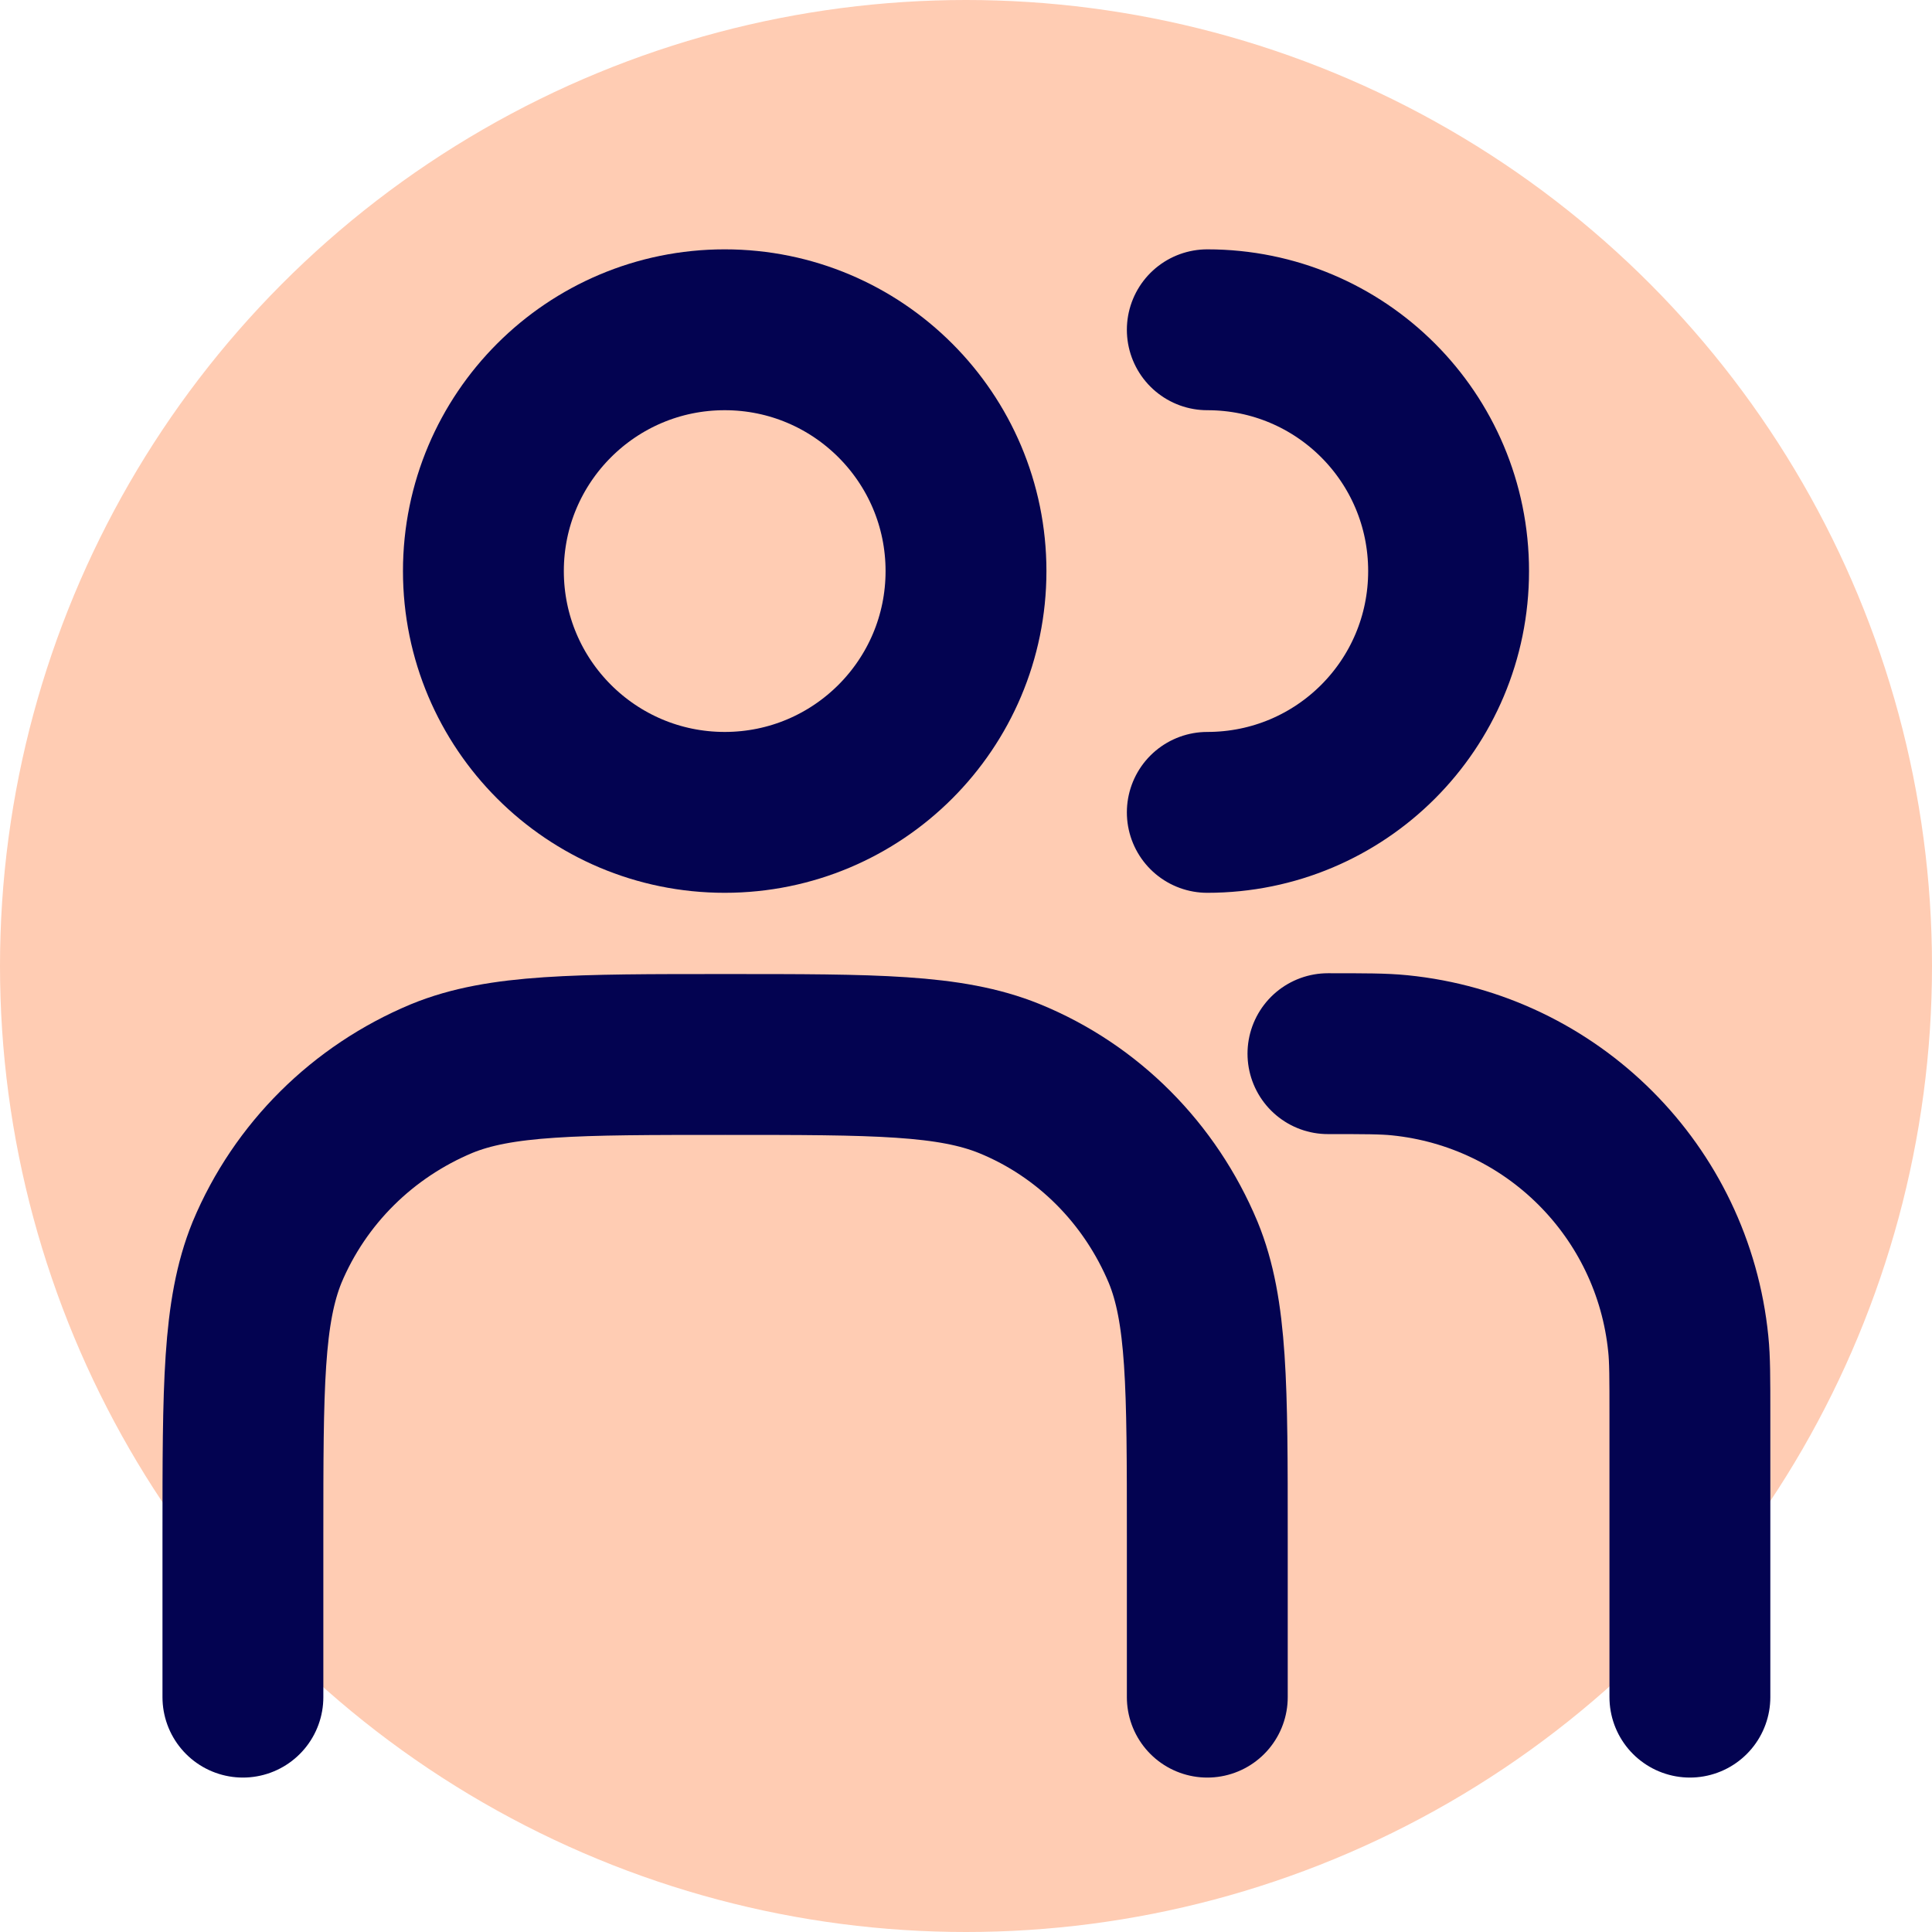 <?xml version="1.0" encoding="UTF-8"?>
<svg id="Lager_2" data-name="Lager 2" xmlns="http://www.w3.org/2000/svg" viewBox="0 0 24.02 24.02">
  <defs>
    <style>
      .cls-1, .cls-2 {
        fill: none;
        stroke: #030351;
        stroke-linecap: round;
        stroke-width: 2px;
      }

      .cls-2 {
        stroke-linejoin: round;
      }

      .cls-3 {
        fill: #ff5400;
        opacity: .3;
      }
    </style>
  </defs>
  <g id="Lager_2-2" data-name="Lager 2">
    <g>
      <circle class="cls-3" cx="12.01" cy="12.01" r="12.01"/>
      <g>
        <circle class="cls-2" cx="9.01" cy="7.1" r="3"/>
        <path class="cls-1" d="m15.01,21.1v-2c0-1.86,0-2.8-.3-3.53-.41-.98-1.18-1.76-2.16-2.16-.74-.3-1.67-.3-3.53-.3s-2.8,0-3.53.3c-.98.41-1.76,1.18-2.17,2.16-.3.74-.3,1.67-.3,3.53v2"/>
        <path class="cls-2" d="m15.01,10.1c1.66,0,3-1.34,3-3s-1.34-3-3-3"/>
        <path class="cls-1" d="m21.01,21.1v-3.5c0-.46,0-.7-.02-.89-.19-1.9-1.69-3.4-3.59-3.59-.2-.02-.43-.02-.89-.02"/>
      </g>
    </g>
  </g>
</svg>